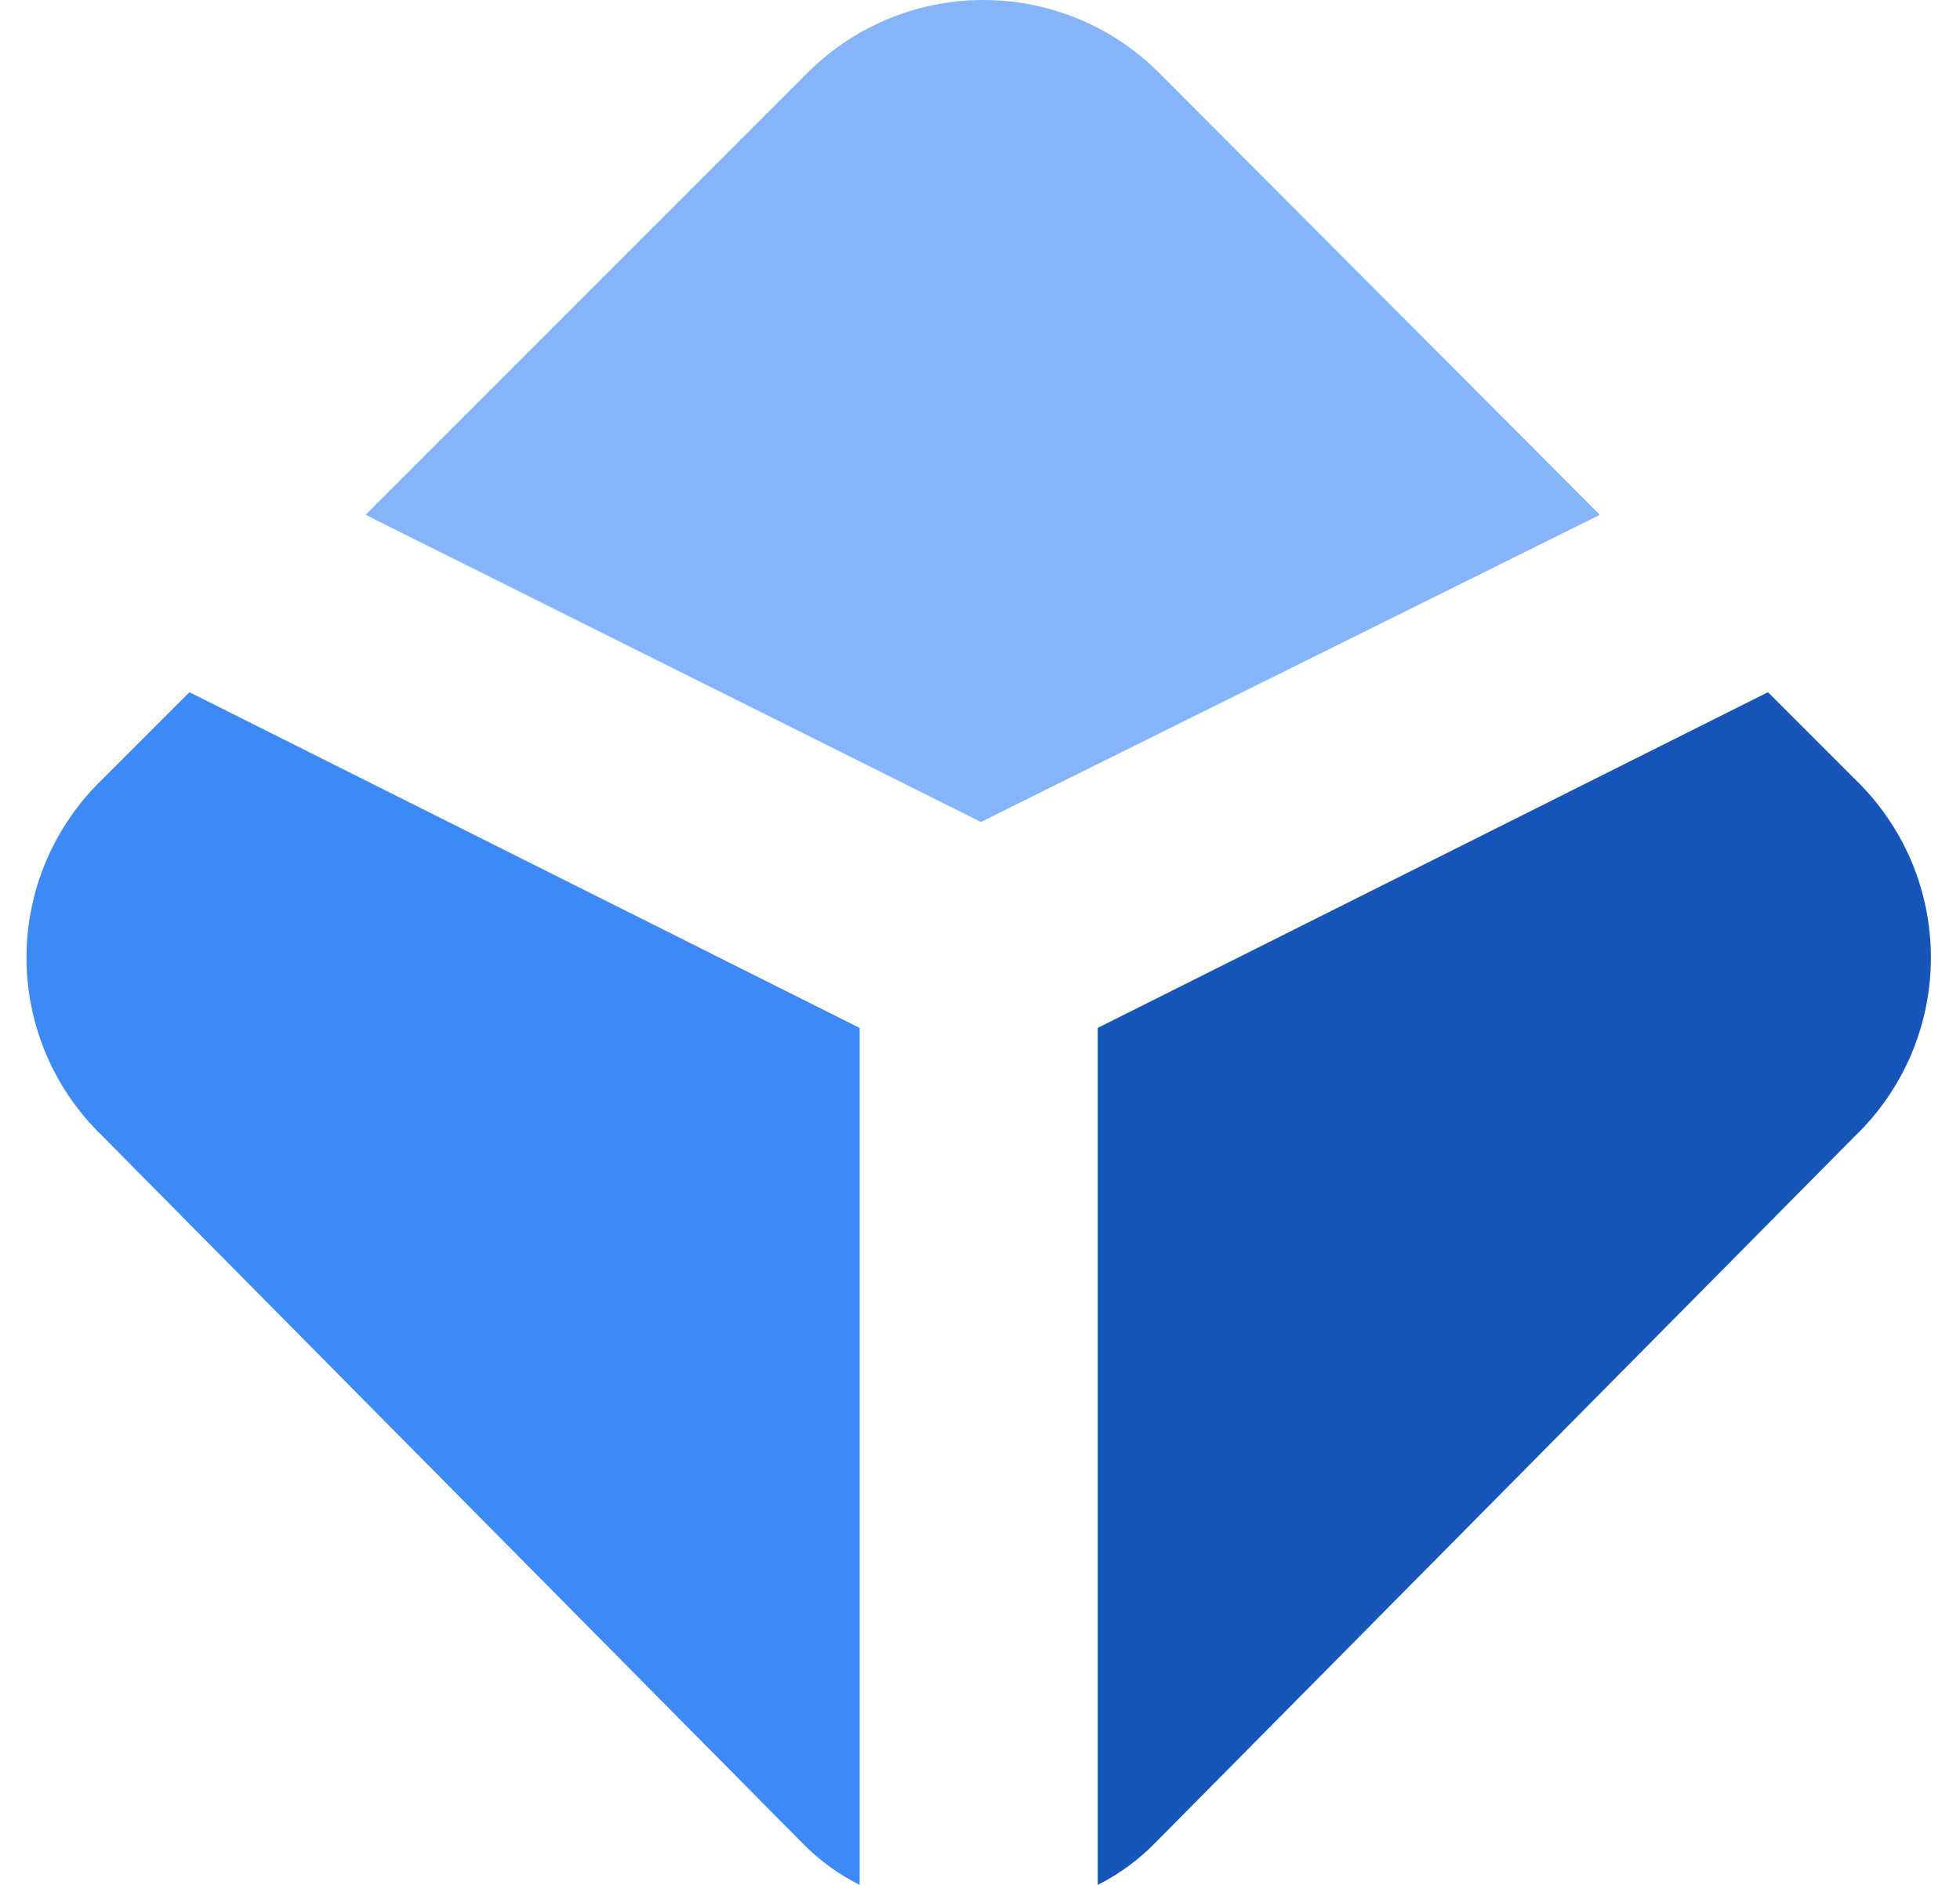 <svg width="52" height="50" viewBox="0 0 52 50" fill="none" xmlns="http://www.w3.org/2000/svg">
    <path d="M5.026 18.362L2.721 20.667C2.083 21.28 1.575 22.015 1.229 22.829C0.882 23.643 0.703 24.519 0.703 25.404C0.703 26.288 0.882 27.164 1.229 27.978C1.575 28.792 2.083 29.527 2.721 30.14L21.291 48.895C21.733 49.345 22.242 49.718 22.806 50V27.267L5.026 18.362Z" fill="#3D89F5"/>
    <path d="M46.905 18.362L49.21 20.667C49.848 21.28 50.356 22.015 50.703 22.829C51.049 23.643 51.228 24.519 51.228 25.404C51.228 26.288 51.049 27.164 50.703 27.978C50.356 28.792 49.848 29.527 49.21 30.14L30.639 48.895C30.197 49.345 29.687 49.718 29.123 50V27.267L46.905 18.362Z" fill="#1656B9"/>
    <path d="M42.445 13.657L30.824 2.005C30.209 1.371 29.473 0.866 28.66 0.522C27.846 0.177 26.971 0 26.088 0C25.204 0 24.33 0.177 23.516 0.522C22.702 0.866 21.966 1.371 21.351 2.005L9.699 13.657L26.025 21.804L42.445 13.657Z" fill="#85B5F8"/>
</svg>
